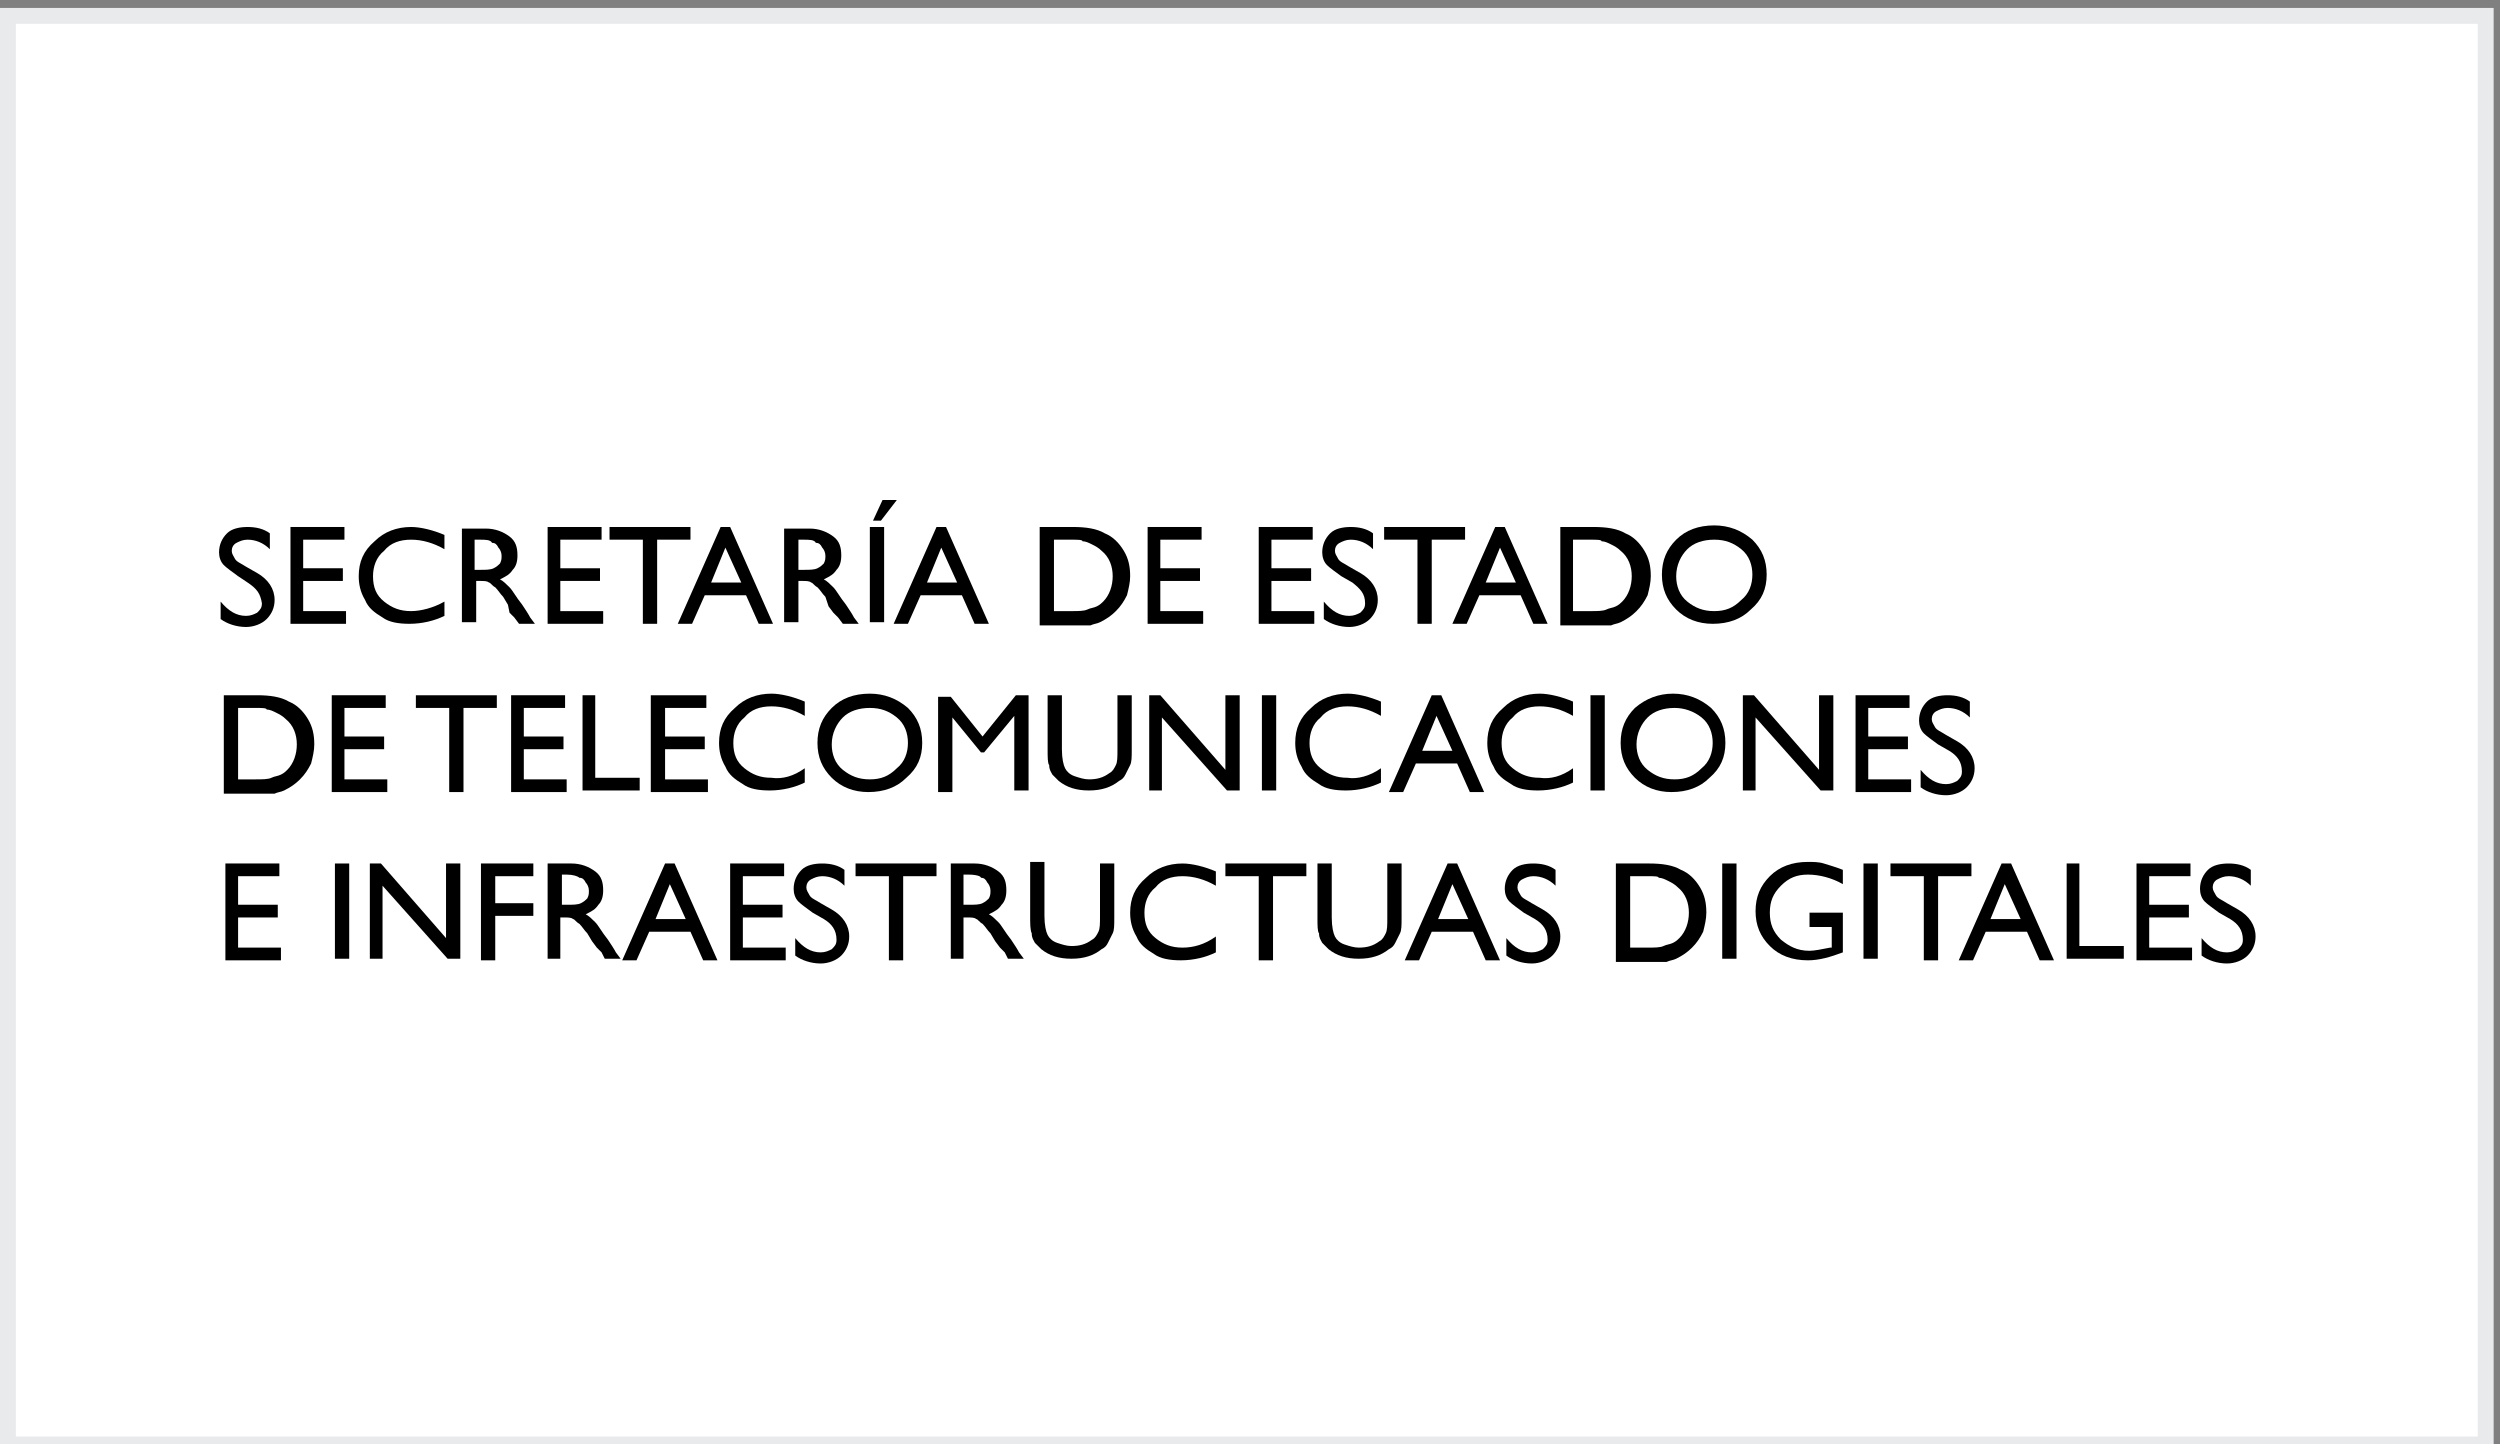 <?xml version="1.0" encoding="utf-8"?>
<!-- Generator: $$$/GeneralStr/196=Adobe Illustrator 27.6.0, SVG Export Plug-In . SVG Version: 6.00 Build 0)  -->
<svg version="1.1" id="Capa_1" xmlns="http://www.w3.org/2000/svg" xmlns:xlink="http://www.w3.org/1999/xlink" x="0px" y="0px"
	 viewBox="0 0 157.5 91" style="enable-background:new 0 0 157.5 91;" xml:space="preserve">
<rect x="0" y="0" width="157.5" height="91" fill="#808080" stroke="none"/>
<style type="text/css">
	.st0{fill-rule:evenodd;clip-rule:evenodd;fill:#FFFFFF;stroke:#E9EAEC;stroke-width:1;stroke-miterlimit:3.864;}
</style>
<g>
	<rect x="0.5" y="1" class="st0" width="156.1" height="90"/>
	<g>
		<path d="M15.6,36.7L15,36.3c-0.4-0.3-0.7-0.5-0.9-0.7c-0.2-0.2-0.3-0.5-0.3-0.8c0-0.5,0.2-0.9,0.5-1.2s0.8-0.4,1.3-0.4
			c0.5,0,1,0.1,1.4,0.4v1c-0.4-0.4-0.9-0.6-1.4-0.6c-0.3,0-0.5,0.1-0.7,0.2c-0.2,0.1-0.3,0.3-0.3,0.5c0,0.2,0.1,0.3,0.2,0.5
			c0.1,0.2,0.4,0.3,0.7,0.5l0.7,0.4c0.7,0.4,1.1,1,1.1,1.7c0,0.5-0.2,0.9-0.5,1.2c-0.3,0.3-0.8,0.5-1.3,0.5c-0.6,0-1.2-0.2-1.6-0.5
			v-1.1c0.5,0.6,1,0.9,1.6,0.9c0.3,0,0.5-0.1,0.7-0.2c0.2-0.2,0.3-0.3,0.3-0.6C16.4,37.4,16.2,37.1,15.6,36.7z"/>
		<path d="M18.2,33.2h3.5V34h-2.6v1.8h2.5v0.8h-2.5v1.9h2.7v0.8h-3.5V33.2z"/>
		<path d="M28,37.9v0.9c-0.6,0.3-1.4,0.5-2.2,0.5c-0.7,0-1.3-0.1-1.7-0.4c-0.5-0.3-0.9-0.6-1.1-1.1c-0.3-0.5-0.4-1-0.4-1.5
			c0-0.9,0.3-1.6,1-2.2c0.6-0.6,1.4-0.9,2.3-0.9c0.6,0,1.4,0.2,2.1,0.5v0.9c-0.7-0.4-1.4-0.6-2.1-0.6c-0.7,0-1.3,0.2-1.7,0.7
			c-0.5,0.4-0.7,1-0.7,1.6c0,0.7,0.2,1.2,0.7,1.6c0.5,0.4,1,0.6,1.7,0.6C26.5,38.5,27.3,38.3,28,37.9z"/>
		<path d="M29.1,39.3v-6h1.5c0.6,0,1.1,0.2,1.5,0.5c0.4,0.3,0.5,0.7,0.5,1.2c0,0.4-0.1,0.7-0.3,0.9c-0.2,0.3-0.4,0.4-0.8,0.6
			c0.2,0.1,0.4,0.3,0.6,0.5c0.2,0.2,0.4,0.6,0.8,1.1c0.2,0.3,0.4,0.6,0.5,0.8l0.3,0.4h-1l-0.3-0.4c0,0,0,0-0.1-0.1l-0.2-0.2L32,38.1
			l-0.3-0.5c-0.2-0.2-0.3-0.4-0.5-0.6c-0.2-0.1-0.3-0.3-0.4-0.3c-0.1-0.1-0.3-0.1-0.6-0.1h-0.2v2.6H29.1z M30.2,34h-0.3v1.9h0.3
			c0.4,0,0.7,0,0.9-0.1c0.2-0.1,0.3-0.2,0.4-0.3c0.1-0.2,0.1-0.3,0.1-0.5c0-0.2-0.1-0.4-0.2-0.5c-0.1-0.2-0.2-0.3-0.4-0.3
			C30.9,34,30.6,34,30.2,34z"/>
		<path d="M34.4,33.2h3.5V34h-2.6v1.8h2.5v0.8h-2.5v1.9H38v0.8h-3.5V33.2z"/>
		<path d="M38.4,33.2h5.1V34h-2.1v5.3h-0.9V34h-2.1V33.2z"/>
		<path d="M45.4,33.2H46l2.7,6.1h-0.9L47,37.5h-2.6l-0.8,1.8h-0.9L45.4,33.2z M46.7,36.7l-1-2.2l-0.9,2.2H46.7z"/>
		<path d="M49.4,39.3v-6H51c0.6,0,1.1,0.2,1.5,0.5c0.4,0.3,0.5,0.7,0.5,1.2c0,0.4-0.1,0.7-0.3,0.9c-0.2,0.3-0.4,0.4-0.8,0.6
			c0.2,0.1,0.4,0.3,0.6,0.5c0.2,0.2,0.4,0.6,0.8,1.1c0.2,0.3,0.4,0.6,0.5,0.8l0.3,0.4h-1l-0.3-0.4c0,0,0,0-0.1-0.1l-0.2-0.2
			l-0.3-0.4L52,37.6c-0.2-0.2-0.3-0.4-0.5-0.6c-0.2-0.1-0.3-0.3-0.4-0.3c-0.1-0.1-0.3-0.1-0.6-0.1h-0.2v2.6H49.4z M50.6,34h-0.3v1.9
			h0.3c0.4,0,0.7,0,0.9-0.1c0.2-0.1,0.3-0.2,0.4-0.3c0.1-0.2,0.1-0.3,0.1-0.5c0-0.2-0.1-0.4-0.2-0.5c-0.1-0.2-0.2-0.3-0.4-0.3
			C51.3,34,51,34,50.6,34z"/>
		<path d="M54.8,33.2h0.9v6h-0.9V33.2z M56.5,31.5l-1,1.3H55l0.6-1.3H56.5z"/>
		<path d="M59,33.2h0.6l2.7,6.1h-0.9l-0.8-1.8H58l-0.8,1.8h-0.9L59,33.2z M60.3,36.7l-1-2.2l-0.9,2.2H60.3z"/>
		<path d="M65.5,39.2v-6h2.1c0.8,0,1.5,0.1,2,0.4c0.5,0.2,0.9,0.6,1.2,1.1c0.3,0.5,0.4,1,0.4,1.6c0,0.4-0.1,0.8-0.2,1.2
			c-0.2,0.4-0.4,0.7-0.7,1c-0.3,0.3-0.6,0.5-1,0.7c-0.2,0.1-0.4,0.1-0.6,0.2c-0.2,0-0.6,0-1.1,0H65.5z M67.5,34h-1.1v4.5h1.1
			c0.4,0,0.8,0,1-0.1c0.2-0.1,0.4-0.1,0.6-0.2c0.2-0.1,0.3-0.2,0.4-0.3c0.4-0.4,0.6-1,0.6-1.6c0-0.6-0.2-1.2-0.7-1.6
			c-0.2-0.2-0.4-0.3-0.6-0.4c-0.2-0.1-0.4-0.2-0.6-0.2C68.2,34,67.9,34,67.5,34z"/>
		<path d="M72.2,33.2h3.5V34h-2.6v1.8h2.5v0.8h-2.5v1.9h2.7v0.8h-3.5V33.2z"/>
		<path d="M79.2,33.2h3.5V34h-2.6v1.8h2.5v0.8h-2.5v1.9h2.7v0.8h-3.5V33.2z"/>
		<path d="M85.2,36.7l-0.7-0.4c-0.4-0.3-0.7-0.5-0.9-0.7c-0.2-0.2-0.3-0.5-0.3-0.8c0-0.5,0.2-0.9,0.5-1.2s0.8-0.4,1.3-0.4
			c0.5,0,1,0.1,1.4,0.4v1c-0.4-0.4-0.9-0.6-1.4-0.6c-0.3,0-0.5,0.1-0.7,0.2c-0.2,0.1-0.3,0.3-0.3,0.5c0,0.2,0.1,0.3,0.2,0.5
			c0.1,0.2,0.4,0.3,0.7,0.5l0.7,0.4c0.7,0.4,1.1,1,1.1,1.7c0,0.5-0.2,0.9-0.5,1.2c-0.3,0.3-0.8,0.5-1.3,0.5c-0.6,0-1.2-0.2-1.6-0.5
			v-1.1c0.5,0.6,1,0.9,1.6,0.9c0.3,0,0.5-0.1,0.7-0.2c0.2-0.2,0.3-0.3,0.3-0.6C86,37.4,85.7,37.1,85.2,36.7z"/>
		<path d="M87.2,33.2h5.1V34h-2.1v5.3h-0.9V34h-2.1V33.2z"/>
		<path d="M94.2,33.2h0.6l2.7,6.1h-0.9l-0.8-1.8h-2.6l-0.8,1.8h-0.9L94.2,33.2z M95.5,36.7l-1-2.2l-0.9,2.2H95.5z"/>
		<path d="M98.3,39.2v-6h2.1c0.8,0,1.5,0.1,2,0.4c0.5,0.2,0.9,0.6,1.2,1.1c0.3,0.5,0.4,1,0.4,1.6c0,0.4-0.1,0.8-0.2,1.2
			c-0.2,0.4-0.4,0.7-0.7,1c-0.3,0.3-0.6,0.5-1,0.7c-0.2,0.1-0.4,0.1-0.6,0.2c-0.2,0-0.6,0-1.1,0H98.3z M100.2,34h-1.1v4.5h1.1
			c0.4,0,0.8,0,1-0.1c0.2-0.1,0.4-0.1,0.6-0.2c0.2-0.1,0.3-0.2,0.4-0.3c0.4-0.4,0.6-1,0.6-1.6c0-0.6-0.2-1.2-0.7-1.6
			c-0.2-0.2-0.4-0.3-0.6-0.4c-0.2-0.1-0.4-0.2-0.6-0.2C100.9,34,100.6,34,100.2,34z"/>
		<path d="M108,33.1c0.9,0,1.7,0.3,2.4,0.9c0.6,0.6,0.9,1.3,0.9,2.2c0,0.9-0.3,1.6-1,2.2c-0.6,0.6-1.4,0.9-2.4,0.9
			c-0.9,0-1.7-0.3-2.3-0.9c-0.6-0.6-0.9-1.3-0.9-2.2c0-0.9,0.3-1.6,0.9-2.2C106.2,33.4,107,33.1,108,33.1z M108,34
			c-0.7,0-1.3,0.2-1.7,0.6c-0.4,0.4-0.7,1-0.7,1.7c0,0.6,0.2,1.2,0.7,1.6c0.5,0.4,1,0.6,1.7,0.6c0.7,0,1.2-0.2,1.7-0.7
			c0.5-0.4,0.7-1,0.7-1.6c0-0.6-0.2-1.2-0.7-1.6C109.2,34.2,108.7,34,108,34z"/>
		<path d="M14.1,49.8v-6h2.1c0.8,0,1.5,0.1,2,0.4c0.5,0.2,0.9,0.6,1.2,1.1c0.3,0.5,0.4,1,0.4,1.6c0,0.4-0.1,0.8-0.2,1.2
			c-0.2,0.4-0.4,0.7-0.7,1c-0.3,0.3-0.6,0.5-1,0.7c-0.2,0.1-0.4,0.1-0.6,0.2c-0.2,0-0.6,0-1.1,0H14.1z M16.1,44.6H15v4.5h1.1
			c0.4,0,0.8,0,1-0.1c0.2-0.1,0.4-0.1,0.6-0.2c0.2-0.1,0.3-0.2,0.4-0.3c0.4-0.4,0.6-1,0.6-1.6c0-0.6-0.2-1.2-0.7-1.6
			c-0.2-0.2-0.4-0.3-0.6-0.4c-0.2-0.1-0.4-0.2-0.6-0.2C16.8,44.6,16.5,44.6,16.1,44.6z"/>
		<path d="M20.8,43.8h3.5v0.8h-2.6v1.8h2.5v0.8h-2.5v1.9h2.7v0.8h-3.5V43.8z"/>
		<path d="M26.2,43.8h5.1v0.8h-2.1v5.3h-0.9v-5.3h-2.1V43.8z"/>
		<path d="M32.1,43.8h3.5v0.8H33v1.8h2.5v0.8H33v1.9h2.7v0.8h-3.5V43.8z"/>
		<path d="M36.6,43.8h0.9v5.2h2.8v0.8h-3.6V43.8z"/>
		<path d="M41,43.8h3.5v0.8h-2.6v1.8h2.5v0.8h-2.5v1.9h2.7v0.8H41V43.8z"/>
		<path d="M50.7,48.4v0.9c-0.6,0.3-1.4,0.5-2.2,0.5c-0.7,0-1.3-0.1-1.7-0.4c-0.5-0.3-0.9-0.6-1.1-1.1c-0.3-0.5-0.4-1-0.4-1.5
			c0-0.9,0.3-1.6,1-2.2c0.6-0.6,1.4-0.9,2.3-0.9c0.6,0,1.4,0.2,2.1,0.5v0.9c-0.7-0.4-1.4-0.6-2.1-0.6c-0.7,0-1.3,0.2-1.7,0.7
			c-0.5,0.4-0.7,1-0.7,1.6c0,0.7,0.2,1.2,0.7,1.6c0.5,0.4,1,0.6,1.7,0.6C49.3,49.1,50,48.9,50.7,48.4z"/>
		<path d="M54.8,43.7c0.9,0,1.7,0.3,2.4,0.9c0.6,0.6,0.9,1.3,0.9,2.2c0,0.9-0.3,1.6-1,2.2c-0.6,0.6-1.4,0.9-2.4,0.9
			c-0.9,0-1.7-0.3-2.3-0.9c-0.6-0.6-0.9-1.3-0.9-2.2c0-0.9,0.3-1.6,0.9-2.2C53,44,53.8,43.7,54.8,43.7z M54.8,44.6
			c-0.7,0-1.3,0.2-1.7,0.6c-0.4,0.4-0.7,1-0.7,1.7c0,0.6,0.2,1.2,0.7,1.6c0.5,0.4,1,0.6,1.7,0.6c0.7,0,1.2-0.2,1.7-0.7
			c0.5-0.4,0.7-1,0.7-1.6c0-0.6-0.2-1.2-0.7-1.6C56,44.8,55.5,44.6,54.8,44.6z"/>
		<path d="M64,43.8h0.8v6h-0.9v-4.7l-1.9,2.3h-0.2L60,45.2v4.7h-0.9v-6h0.8l2,2.5L64,43.8z"/>
		<path d="M70.4,43.8h0.9v3.4c0,0.5,0,0.8-0.1,1c-0.1,0.2-0.2,0.4-0.3,0.6c-0.1,0.2-0.2,0.3-0.4,0.4c-0.5,0.4-1.1,0.6-1.9,0.6
			c-0.8,0-1.4-0.2-1.9-0.6c-0.1-0.1-0.3-0.3-0.4-0.4c-0.1-0.2-0.2-0.3-0.2-0.6C66,48.1,66,47.7,66,47.2v-3.4h0.9v3.4
			c0,0.6,0.1,1,0.2,1.2c0.1,0.2,0.3,0.4,0.6,0.5c0.3,0.1,0.6,0.2,0.9,0.2c0.5,0,0.9-0.1,1.3-0.4c0.2-0.1,0.3-0.3,0.4-0.5
			c0.1-0.2,0.1-0.5,0.1-1V43.8z"/>
		<path d="M77.3,43.8h0.8v6h-0.8l-4.1-4.6v4.6h-0.8v-6h0.7l4.1,4.7V43.8z"/>
		<path d="M79.5,43.8h0.9v6h-0.9V43.8z"/>
		<path d="M87,48.4v0.9c-0.6,0.3-1.4,0.5-2.2,0.5c-0.7,0-1.3-0.1-1.7-0.4c-0.5-0.3-0.9-0.6-1.1-1.1c-0.3-0.5-0.4-1-0.4-1.5
			c0-0.9,0.3-1.6,1-2.2c0.6-0.6,1.4-0.9,2.3-0.9c0.6,0,1.4,0.2,2.1,0.5v0.9c-0.7-0.4-1.4-0.6-2.1-0.6c-0.7,0-1.3,0.2-1.7,0.7
			c-0.5,0.4-0.7,1-0.7,1.6c0,0.7,0.2,1.2,0.7,1.6c0.5,0.4,1,0.6,1.7,0.6C85.5,49.1,86.3,48.9,87,48.4z"/>
		<path d="M90.2,43.8h0.6l2.7,6.1h-0.9l-0.8-1.8h-2.6l-0.8,1.8h-0.9L90.2,43.8z M91.5,47.3l-1-2.2l-0.9,2.2H91.5z"/>
		<path d="M99.1,48.4v0.9c-0.6,0.3-1.4,0.5-2.2,0.5c-0.7,0-1.3-0.1-1.7-0.4c-0.5-0.3-0.9-0.6-1.1-1.1c-0.3-0.5-0.4-1-0.4-1.5
			c0-0.9,0.3-1.6,1-2.2c0.6-0.6,1.4-0.9,2.3-0.9c0.6,0,1.4,0.2,2.1,0.5v0.9c-0.7-0.4-1.4-0.6-2.1-0.6c-0.7,0-1.3,0.2-1.7,0.7
			c-0.5,0.4-0.7,1-0.7,1.6c0,0.7,0.2,1.2,0.7,1.6c0.5,0.4,1,0.6,1.7,0.6C97.7,49.1,98.4,48.9,99.1,48.4z"/>
		<path d="M100.2,43.8h0.9v6h-0.9V43.8z"/>
		<path d="M105.4,43.7c0.9,0,1.7,0.3,2.4,0.9c0.6,0.6,0.9,1.3,0.9,2.2c0,0.9-0.3,1.6-1,2.2c-0.6,0.6-1.4,0.9-2.4,0.9
			c-0.9,0-1.7-0.3-2.3-0.9c-0.6-0.6-0.9-1.3-0.9-2.2c0-0.9,0.3-1.6,0.9-2.2C103.7,44,104.5,43.7,105.4,43.7z M105.5,44.6
			c-0.7,0-1.3,0.2-1.7,0.6c-0.4,0.4-0.7,1-0.7,1.7c0,0.6,0.2,1.2,0.7,1.6c0.5,0.4,1,0.6,1.7,0.6c0.7,0,1.2-0.2,1.7-0.7
			c0.5-0.4,0.7-1,0.7-1.6c0-0.6-0.2-1.2-0.7-1.6C106.7,44.8,106.1,44.6,105.5,44.6z"/>
		<path d="M114.7,43.8h0.8v6h-0.8l-4.1-4.6v4.6h-0.8v-6h0.7l4.1,4.7V43.8z"/>
		<path d="M116.8,43.8h3.5v0.8h-2.6v1.8h2.5v0.8h-2.5v1.9h2.7v0.8h-3.5V43.8z"/>
		<path d="M122.8,47.3l-0.7-0.4c-0.4-0.3-0.7-0.5-0.9-0.7c-0.2-0.2-0.3-0.5-0.3-0.8c0-0.5,0.2-0.9,0.5-1.2c0.3-0.3,0.8-0.4,1.3-0.4
			c0.5,0,1,0.1,1.4,0.4v1c-0.4-0.4-0.9-0.6-1.4-0.6c-0.3,0-0.5,0.1-0.7,0.2c-0.2,0.1-0.3,0.3-0.3,0.5c0,0.2,0.1,0.3,0.2,0.5
			c0.1,0.2,0.4,0.3,0.7,0.5l0.7,0.4c0.7,0.4,1.1,1,1.1,1.7c0,0.5-0.2,0.9-0.5,1.2c-0.3,0.3-0.8,0.5-1.3,0.5c-0.6,0-1.2-0.2-1.6-0.5
			v-1.1c0.5,0.6,1,0.9,1.6,0.9c0.3,0,0.5-0.1,0.7-0.2c0.2-0.2,0.3-0.3,0.3-0.6C123.6,48,123.3,47.6,122.8,47.3z"/>
		<path d="M14.1,54.4h3.5v0.8H15V57h2.5v0.8H15v1.9h2.7v0.8h-3.5V54.4z"/>
		<path d="M21.1,54.4H22v6h-0.9V54.4z"/>
		<path d="M28.2,54.4H29v6h-0.8l-4.1-4.6v4.6h-0.8v-6h0.7l4.1,4.7V54.4z"/>
		<path d="M30.3,54.4h3.3v0.8h-2.4v1.7h2.4v0.8h-2.4v2.8h-0.9V54.4z"/>
		<path d="M34.5,60.4v-6h1.5c0.6,0,1.1,0.2,1.5,0.5c0.4,0.3,0.5,0.7,0.5,1.2c0,0.4-0.1,0.7-0.3,0.9c-0.2,0.3-0.4,0.4-0.8,0.6
			c0.2,0.1,0.4,0.3,0.6,0.5c0.2,0.2,0.4,0.6,0.8,1.1c0.2,0.3,0.4,0.6,0.5,0.8l0.3,0.4h-1L37.9,60c0,0,0,0-0.1-0.1l-0.2-0.2l-0.3-0.4
			l-0.3-0.5c-0.2-0.2-0.3-0.4-0.5-0.6c-0.2-0.1-0.3-0.3-0.4-0.3c-0.1-0.1-0.3-0.1-0.6-0.1h-0.2v2.6H34.5z M35.7,55.1h-0.3V57h0.3
			c0.4,0,0.7,0,0.9-0.1c0.2-0.1,0.3-0.2,0.4-0.3c0.1-0.2,0.1-0.3,0.1-0.5c0-0.2-0.1-0.4-0.2-0.5c-0.1-0.2-0.2-0.3-0.4-0.3
			C36.4,55.2,36.1,55.1,35.7,55.1z"/>
		<path d="M41.9,54.4h0.6l2.7,6.1h-0.9l-0.8-1.8h-2.6l-0.8,1.8h-0.9L41.9,54.4z M43.2,57.9l-1-2.2l-0.9,2.2H43.2z"/>
		<path d="M45.9,54.4h3.5v0.8h-2.6V57h2.5v0.8h-2.5v1.9h2.7v0.8h-3.5V54.4z"/>
		<path d="M51.9,57.9l-0.7-0.4c-0.4-0.3-0.7-0.5-0.9-0.7c-0.2-0.2-0.3-0.5-0.3-0.8c0-0.5,0.2-0.9,0.5-1.2c0.3-0.3,0.8-0.4,1.3-0.4
			c0.5,0,1,0.1,1.4,0.4v1c-0.4-0.4-0.9-0.6-1.4-0.6c-0.3,0-0.5,0.1-0.7,0.2c-0.2,0.1-0.3,0.3-0.3,0.5c0,0.2,0.1,0.3,0.2,0.5
			c0.1,0.2,0.4,0.3,0.7,0.5l0.7,0.4c0.7,0.4,1.1,1,1.1,1.7c0,0.5-0.2,0.9-0.5,1.2c-0.3,0.3-0.8,0.5-1.3,0.5c-0.6,0-1.2-0.2-1.6-0.5
			v-1.1c0.5,0.6,1,0.9,1.6,0.9c0.3,0,0.5-0.1,0.7-0.2c0.2-0.2,0.3-0.3,0.3-0.6C52.7,58.6,52.4,58.2,51.9,57.9z"/>
		<path d="M53.9,54.4H59v0.8h-2.1v5.3H56v-5.3h-2.1V54.4z"/>
		<path d="M59.9,60.4v-6h1.5c0.6,0,1.1,0.2,1.5,0.5c0.4,0.3,0.5,0.7,0.5,1.2c0,0.4-0.1,0.7-0.3,0.9c-0.2,0.3-0.4,0.4-0.8,0.6
			c0.2,0.1,0.4,0.3,0.6,0.5c0.2,0.2,0.4,0.6,0.8,1.1c0.2,0.3,0.4,0.6,0.5,0.8l0.3,0.4h-1L63.3,60c0,0,0,0-0.1-0.1l-0.2-0.2l-0.3-0.4
			l-0.3-0.5c-0.2-0.2-0.3-0.4-0.5-0.6c-0.2-0.1-0.3-0.3-0.4-0.3c-0.1-0.1-0.3-0.1-0.6-0.1h-0.2v2.6H59.9z M61,55.1h-0.3V57h0.3
			c0.4,0,0.7,0,0.9-0.1c0.2-0.1,0.3-0.2,0.4-0.3c0.1-0.2,0.1-0.3,0.1-0.5c0-0.2-0.1-0.4-0.2-0.5c-0.1-0.2-0.2-0.3-0.4-0.3
			C61.8,55.2,61.5,55.1,61,55.1z"/>
		<path d="M69.3,54.4h0.9v3.4c0,0.5,0,0.8-0.1,1c-0.1,0.2-0.2,0.4-0.3,0.6c-0.1,0.2-0.2,0.3-0.4,0.4c-0.5,0.4-1.1,0.6-1.9,0.6
			c-0.8,0-1.4-0.2-1.9-0.6c-0.1-0.1-0.3-0.3-0.4-0.4c-0.1-0.2-0.2-0.3-0.2-0.6c-0.1-0.2-0.1-0.6-0.1-1.1v-3.4h0.9v3.4
			c0,0.6,0.1,1,0.2,1.2c0.1,0.2,0.3,0.4,0.6,0.5c0.3,0.1,0.6,0.2,0.9,0.2c0.5,0,0.9-0.1,1.3-0.4c0.2-0.1,0.3-0.3,0.4-0.5
			c0.1-0.2,0.1-0.5,0.1-1V54.4z"/>
		<path d="M76.6,59V60c-0.6,0.3-1.4,0.5-2.2,0.5c-0.7,0-1.3-0.1-1.7-0.4c-0.5-0.3-0.9-0.6-1.1-1.1c-0.3-0.5-0.4-1-0.4-1.5
			c0-0.9,0.3-1.6,1-2.2c0.6-0.6,1.4-0.9,2.3-0.9c0.6,0,1.4,0.2,2.1,0.5v0.9c-0.7-0.4-1.4-0.6-2.1-0.6c-0.7,0-1.3,0.2-1.7,0.7
			c-0.5,0.4-0.7,1-0.7,1.6c0,0.7,0.2,1.2,0.7,1.6c0.5,0.4,1,0.6,1.7,0.6C75.2,59.7,75.9,59.5,76.6,59z"/>
		<path d="M77.2,54.4h5.1v0.8h-2.1v5.3h-0.9v-5.3h-2.1V54.4z"/>
		<path d="M87.4,54.4h0.9v3.4c0,0.5,0,0.8-0.1,1c-0.1,0.2-0.2,0.4-0.3,0.6c-0.1,0.2-0.2,0.3-0.4,0.4c-0.5,0.4-1.1,0.6-1.9,0.6
			c-0.8,0-1.4-0.2-1.9-0.6c-0.1-0.1-0.3-0.3-0.4-0.4c-0.1-0.2-0.2-0.3-0.2-0.6C83,58.7,83,58.3,83,57.8v-3.4h0.9v3.4
			c0,0.6,0.1,1,0.2,1.2c0.1,0.2,0.3,0.4,0.6,0.5c0.3,0.1,0.6,0.2,0.9,0.2c0.5,0,0.9-0.1,1.3-0.4c0.2-0.1,0.3-0.3,0.4-0.5
			c0.1-0.2,0.1-0.5,0.1-1V54.4z"/>
		<path d="M91.2,54.4h0.6l2.7,6.1h-0.9l-0.8-1.8h-2.6l-0.8,1.8h-0.9L91.2,54.4z M92.5,57.9l-1-2.2l-0.9,2.2H92.5z"/>
		<path d="M96.7,57.9L96,57.5c-0.4-0.3-0.7-0.5-0.9-0.7c-0.2-0.2-0.3-0.5-0.3-0.8c0-0.5,0.2-0.9,0.5-1.2c0.3-0.3,0.8-0.4,1.3-0.4
			c0.5,0,1,0.1,1.4,0.4v1c-0.4-0.4-0.9-0.6-1.4-0.6c-0.3,0-0.5,0.1-0.7,0.2c-0.2,0.1-0.3,0.3-0.3,0.5c0,0.2,0.1,0.3,0.2,0.5
			c0.1,0.2,0.4,0.3,0.7,0.5l0.7,0.4c0.7,0.4,1.1,1,1.1,1.7c0,0.5-0.2,0.9-0.5,1.2c-0.3,0.3-0.8,0.5-1.3,0.5c-0.6,0-1.2-0.2-1.6-0.5
			v-1.1c0.5,0.6,1,0.9,1.6,0.9c0.3,0,0.5-0.1,0.7-0.2c0.2-0.2,0.3-0.3,0.3-0.6C97.5,58.6,97.2,58.2,96.7,57.9z"/>
		<path d="M101.8,60.4v-6h2.1c0.8,0,1.5,0.1,2,0.4c0.5,0.2,0.9,0.6,1.2,1.1c0.3,0.5,0.4,1,0.4,1.6c0,0.4-0.1,0.8-0.2,1.2
			c-0.2,0.4-0.4,0.7-0.7,1c-0.3,0.3-0.6,0.5-1,0.7c-0.2,0.1-0.4,0.1-0.6,0.2c-0.2,0-0.6,0-1.1,0H101.8z M103.8,55.2h-1.1v4.5h1.1
			c0.4,0,0.8,0,1-0.1c0.2-0.1,0.4-0.1,0.6-0.2c0.2-0.1,0.3-0.2,0.4-0.3c0.4-0.4,0.6-1,0.6-1.6c0-0.6-0.2-1.2-0.7-1.6
			c-0.2-0.2-0.4-0.3-0.6-0.4c-0.2-0.1-0.4-0.2-0.6-0.2C104.5,55.2,104.2,55.2,103.8,55.2z"/>
		<path d="M108.5,54.4h0.9v6h-0.9V54.4z"/>
		<path d="M114,57.5h2.1V60c-0.8,0.3-1.5,0.5-2.2,0.5c-1,0-1.8-0.3-2.4-0.9c-0.6-0.6-0.9-1.3-0.9-2.2c0-0.9,0.3-1.6,0.9-2.2
			c0.6-0.6,1.4-0.9,2.4-0.9c0.3,0,0.7,0,1,0.1c0.3,0.1,0.7,0.2,1.2,0.4v0.9c-0.7-0.4-1.5-0.6-2.2-0.6c-0.7,0-1.2,0.2-1.7,0.7
			s-0.7,1-0.7,1.7c0,0.7,0.2,1.2,0.7,1.7c0.5,0.4,1,0.7,1.8,0.7c0.3,0,0.8-0.1,1.3-0.2l0.1,0v-1.3H114V57.5z"/>
		<path d="M117.4,54.4h0.9v6h-0.9V54.4z"/>
		<path d="M119.1,54.4h5.1v0.8h-2.1v5.3h-0.9v-5.3h-2.1V54.4z"/>
		<path d="M126.1,54.4h0.6l2.7,6.1h-0.9l-0.8-1.8h-2.6l-0.8,1.8h-0.9L126.1,54.4z M127.3,57.9l-1-2.2l-0.9,2.2H127.3z"/>
		<path d="M130.1,54.4h0.9v5.2h2.8v0.8h-3.6V54.4z"/>
		<path d="M134.5,54.4h3.5v0.8h-2.6V57h2.5v0.8h-2.5v1.9h2.7v0.8h-3.5V54.4z"/>
		<path d="M140.5,57.9l-0.7-0.4c-0.4-0.3-0.7-0.5-0.9-0.7c-0.2-0.2-0.3-0.5-0.3-0.8c0-0.5,0.2-0.9,0.5-1.2c0.3-0.3,0.8-0.4,1.3-0.4
			c0.5,0,1,0.1,1.4,0.4v1c-0.4-0.4-0.9-0.6-1.4-0.6c-0.3,0-0.5,0.1-0.7,0.2c-0.2,0.1-0.3,0.3-0.3,0.5c0,0.2,0.1,0.3,0.2,0.5
			c0.1,0.2,0.4,0.3,0.7,0.5l0.7,0.4c0.7,0.4,1.1,1,1.1,1.7c0,0.5-0.2,0.9-0.5,1.2c-0.3,0.3-0.8,0.5-1.3,0.5c-0.6,0-1.2-0.2-1.6-0.5
			v-1.1c0.5,0.6,1,0.9,1.6,0.9c0.3,0,0.5-0.1,0.7-0.2c0.2-0.2,0.3-0.3,0.3-0.6C141.3,58.6,141,58.2,140.5,57.9z"/>
	</g>
</g>
</svg>
